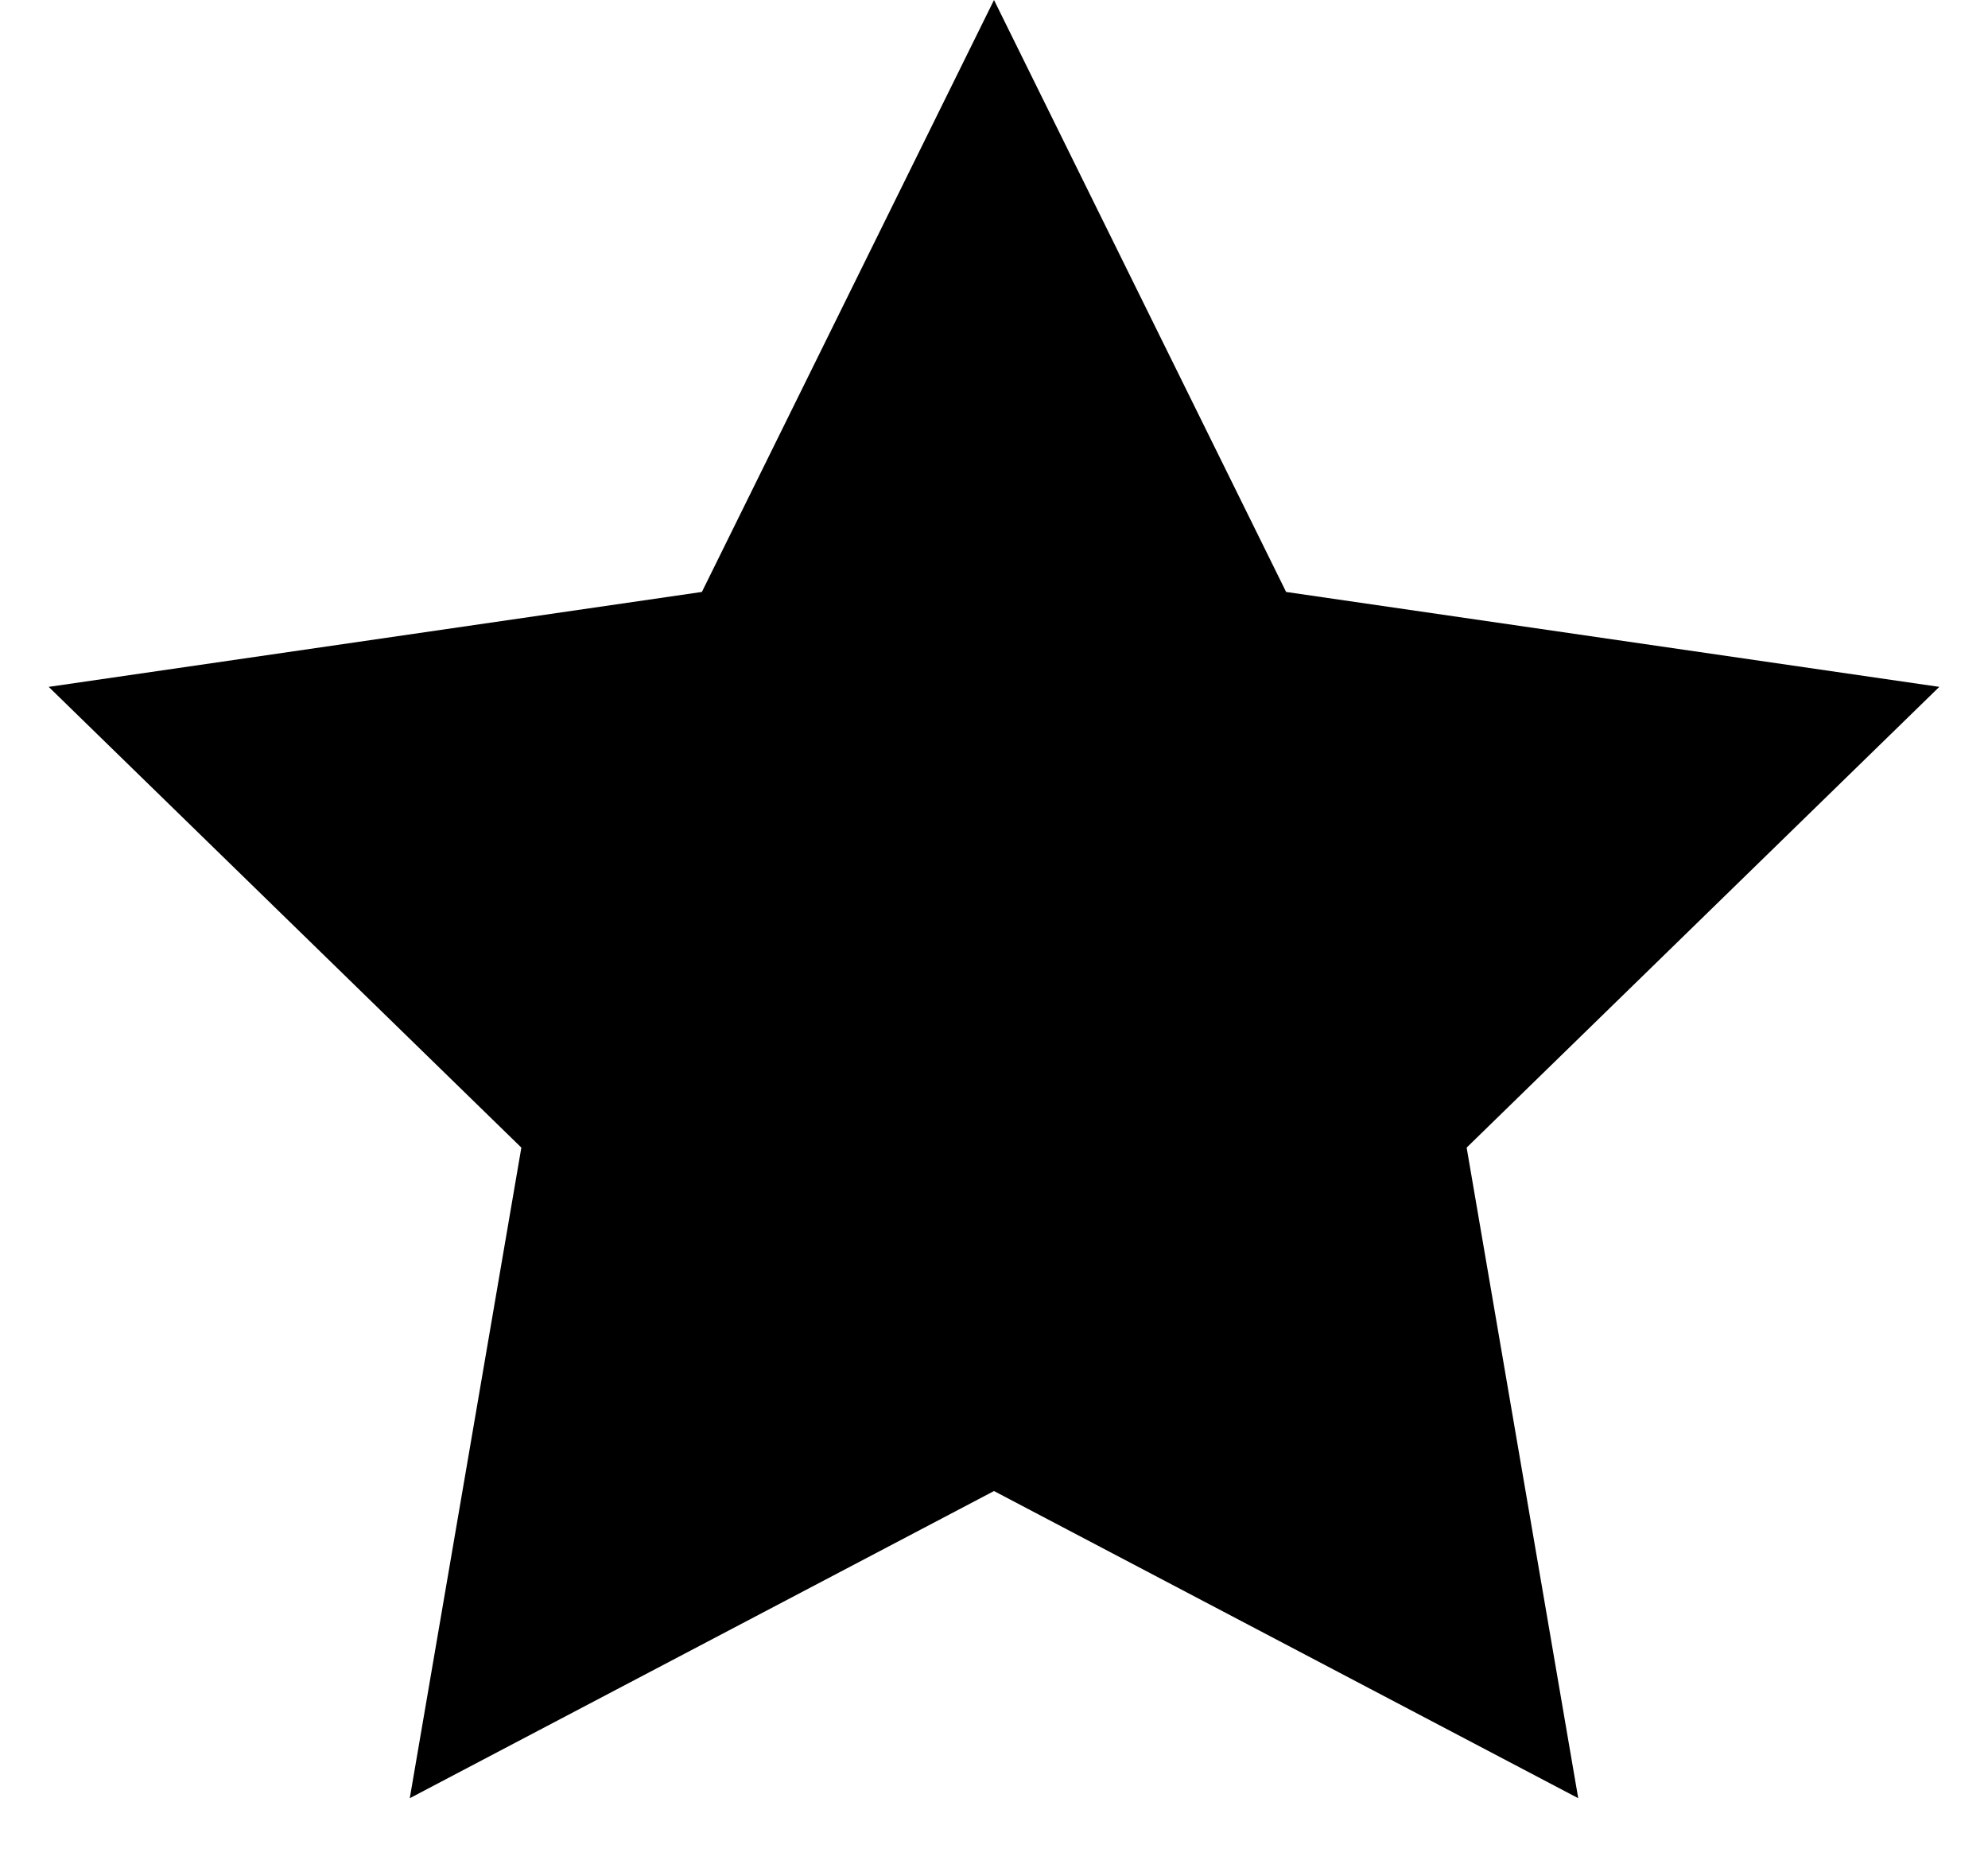 <?xml version="1.0" encoding="UTF-8"?>
<svg width="16px" height="15px" viewBox="0 0 16 15" version="1.1" xmlns="http://www.w3.org/2000/svg" xmlns:xlink="http://www.w3.org/1999/xlink">
    <!-- Generator: Sketch 44.1 (41455) - http://www.bohemiancoding.com/sketch -->
    <title>Star</title>
    <desc>Created with Sketch.</desc>
    <defs></defs>
    <g id="5-Observatoire-liste" stroke="none" stroke-width="1" fill="none" fill-rule="evenodd">
        <g id="5.0-OBSERVATOIRE-LISTE" transform="translate(-1079, -990)" fill="#000000">
            <g id="Group-2" transform="translate(260, 684)">
                <g id="Group-7-Copy-4" transform="translate(800, 0)">
                    <polygon id="Star" points="27 318 22.298 320.472 23.196 315.236 19.392 311.528 24.649 310.764 27 306 29.351 310.764 34.608 311.528 30.804 315.236 31.702 320.472"></polygon>
                </g>
            </g>
        </g>
    </g>
</svg>